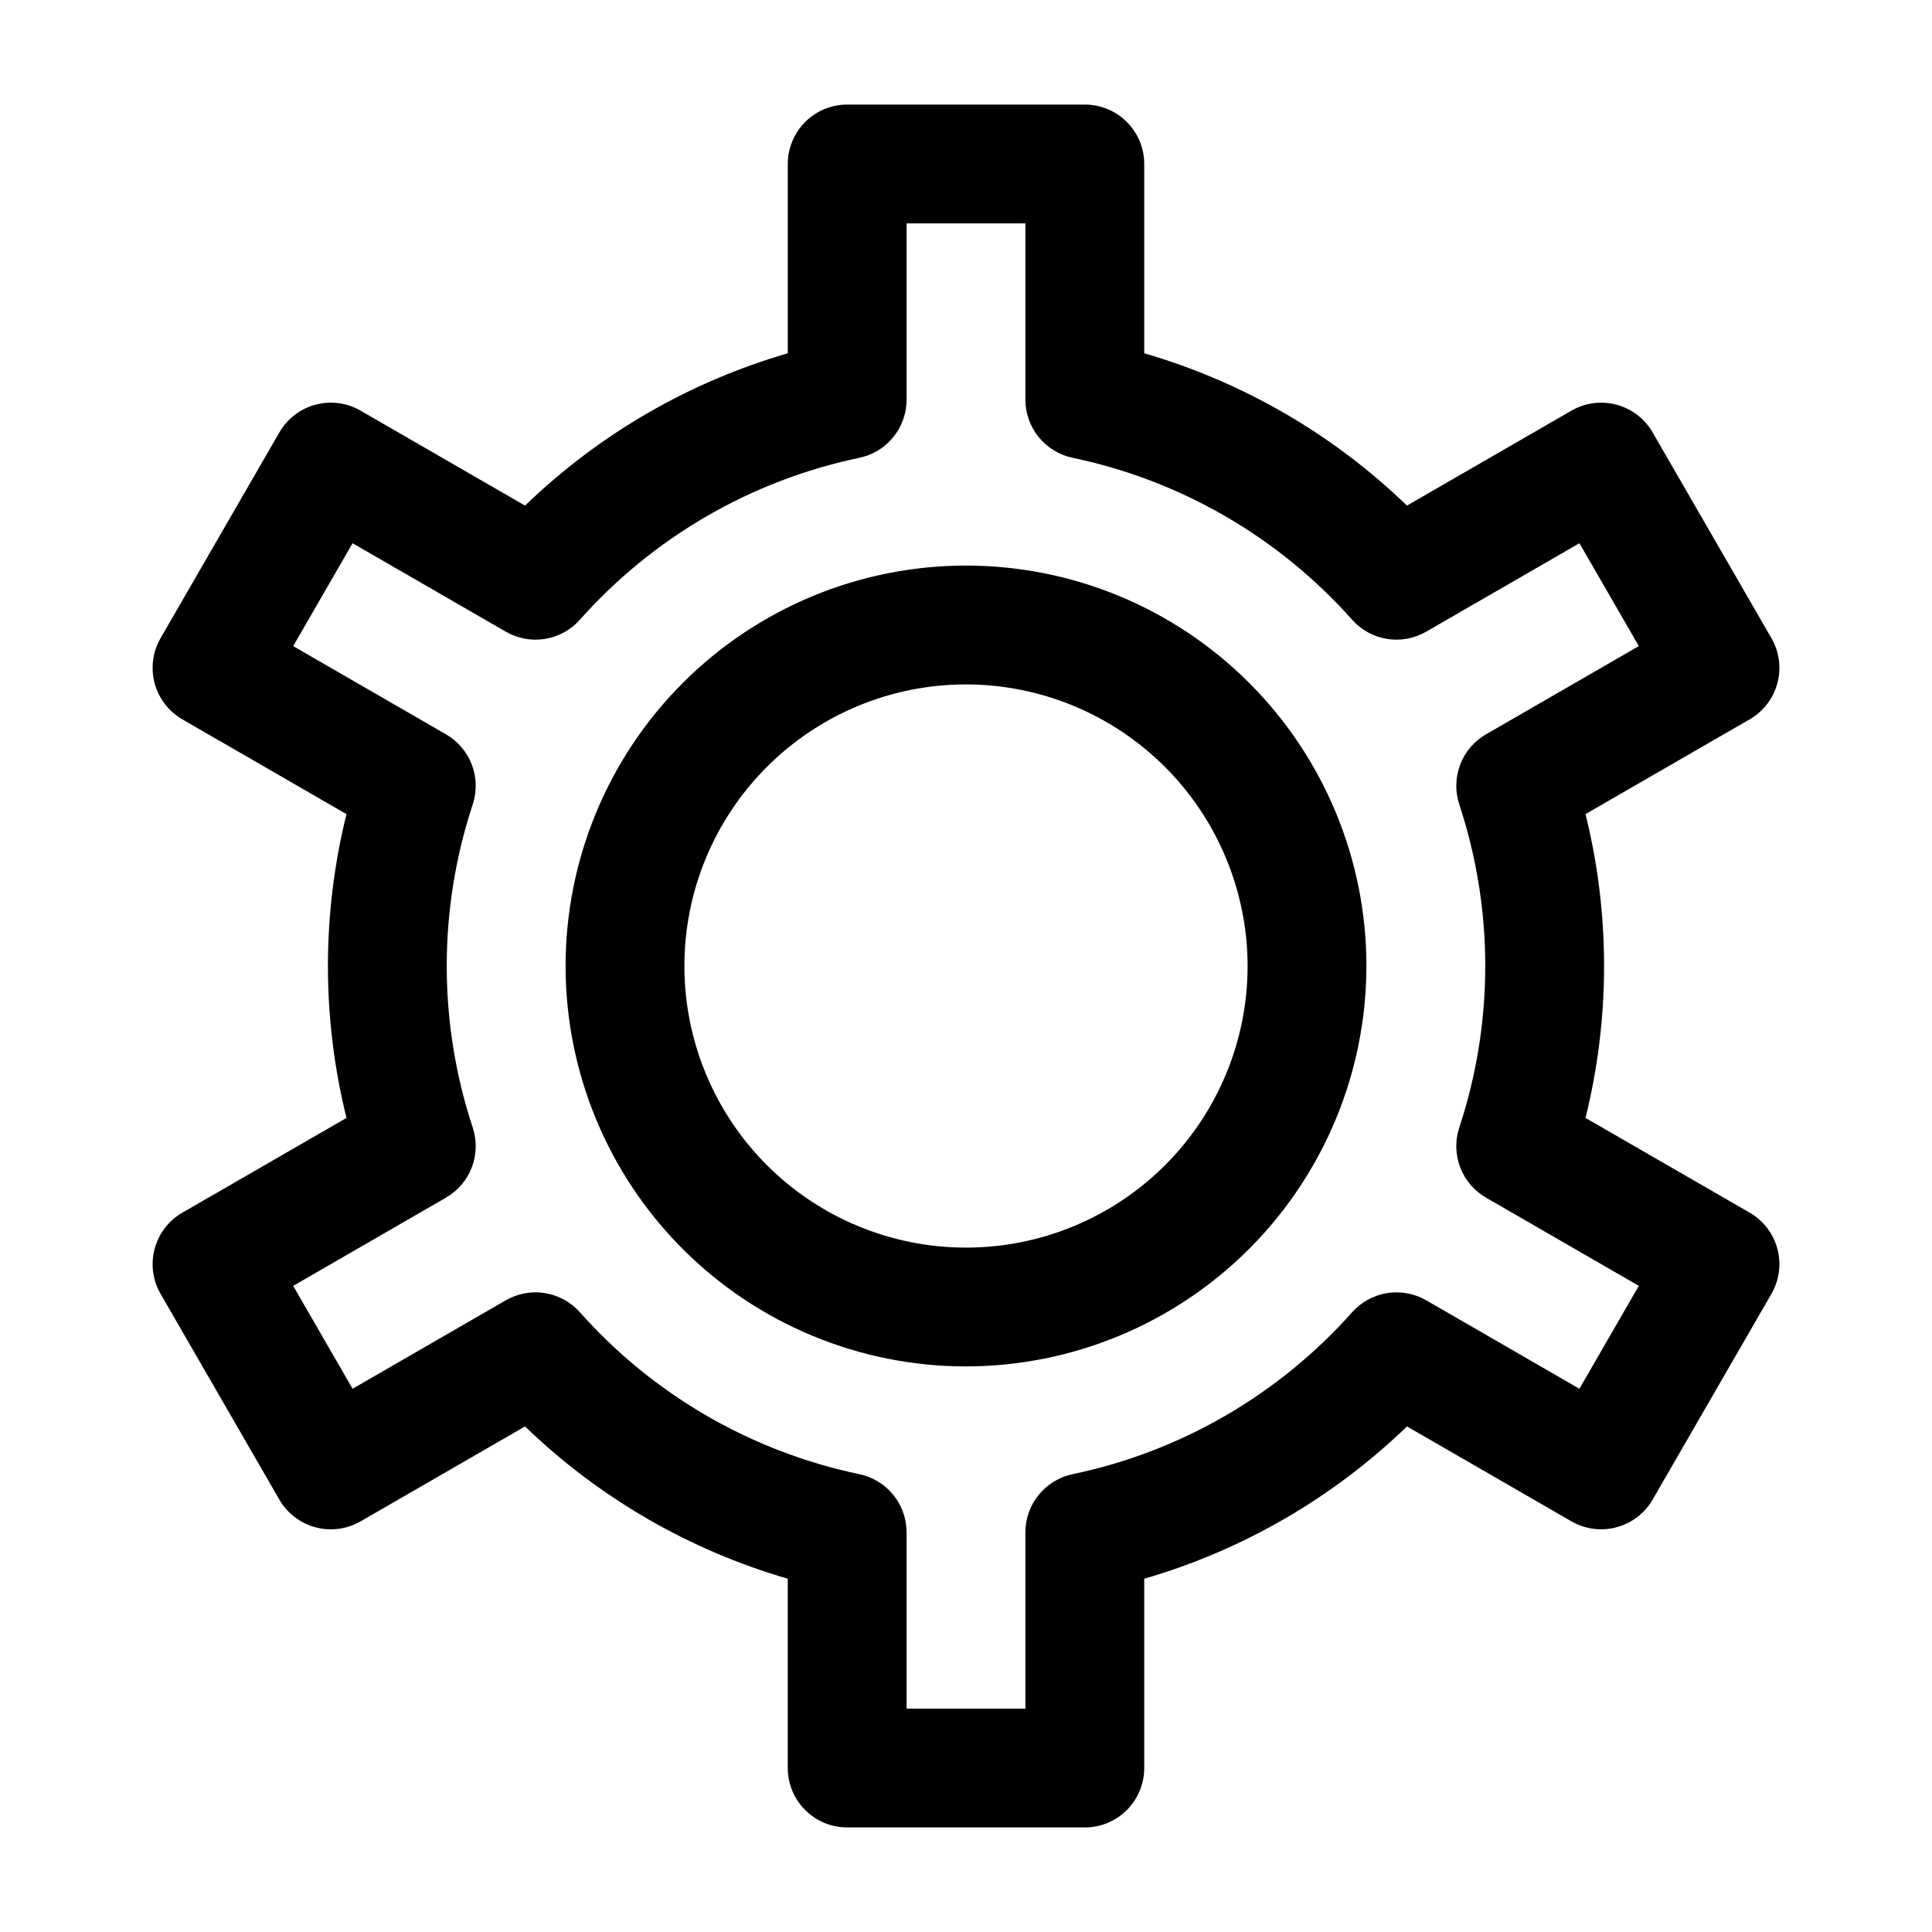 <?xml version="1.0" encoding="UTF-8"?>
<!-- Uploaded to: ICON Repo, www.svgrepo.com, Generator: ICON Repo Mixer Tools -->
<svg fill="#000000" width="800px" height="800px" version="1.1" viewBox="144 144 512 512" xmlns="http://www.w3.org/2000/svg">
 <path d="m431.49 628.29h-62.977c-4.176 0-8.18-1.66-11.133-4.613s-4.613-6.957-4.613-11.133v-50.168c-26.145-7.59-50.047-21.441-69.625-40.359l-43.594 25.168h-0.004c-3.617 2.082-7.914 2.648-11.945 1.566s-7.473-3.719-9.562-7.332l-31.488-54.535c-2.086-3.617-2.648-7.914-1.566-11.945 1.078-4.035 3.719-7.473 7.332-9.562l43.504-25.109c-6.551-26.441-6.551-54.078 0-80.52l-43.504-25.117c-3.613-2.086-6.254-5.527-7.332-9.559-1.082-4.035-0.52-8.332 1.566-11.949l31.488-54.535c2.086-3.617 5.523-6.262 9.559-7.34 4.035-1.082 8.336-0.516 11.949 1.574l43.594 25.168h0.004c19.578-18.918 43.477-32.773 69.625-40.367v-50.168c0-4.176 1.66-8.18 4.613-11.133 2.953-2.953 6.957-4.609 11.133-4.609h62.977c4.176 0 8.18 1.656 11.133 4.609 2.949 2.953 4.609 6.957 4.609 11.133v50.168c26.148 7.594 50.047 21.449 69.625 40.367l43.594-25.168h0.004c3.617-2.086 7.914-2.652 11.949-1.57 4.031 1.078 7.473 3.719 9.559 7.336l31.488 54.535c2.086 3.617 2.648 7.914 1.57 11.949-1.082 4.031-3.719 7.473-7.336 9.559l-43.504 25.109c6.551 26.441 6.551 54.078 0 80.52l43.504 25.109c3.617 2.09 6.254 5.527 7.336 9.562 1.078 4.031 0.516 8.328-1.57 11.945l-31.488 54.535c-2.09 3.613-5.531 6.246-9.562 7.328s-8.328 0.52-11.945-1.562l-43.598-25.16c-19.578 18.918-43.477 32.77-69.625 40.359v50.168c0 4.176-1.66 8.18-4.609 11.133-2.953 2.953-6.957 4.613-11.133 4.613zm-47.23-31.488h31.488l-0.004-46.719c0-3.617 1.246-7.125 3.527-9.934 2.281-2.805 5.461-4.742 9.004-5.481 28.664-5.996 54.637-21.055 74.086-42.949 2.414-2.688 5.676-4.465 9.242-5.035 3.566-0.57 7.223 0.105 10.352 1.906l40.605 23.445 15.742-27.266-40.508-23.387h0.004c-3.129-1.809-5.539-4.637-6.828-8.012-1.293-3.375-1.383-7.09-0.258-10.523 9.195-27.824 9.195-57.871 0-85.699-1.125-3.434-1.035-7.148 0.258-10.523 1.289-3.375 3.699-6.203 6.828-8.012l40.508-23.387-15.742-27.266-40.609 23.445c-3.129 1.812-6.785 2.488-10.352 1.918-3.57-0.57-6.836-2.352-9.242-5.047-19.449-21.895-45.422-36.953-74.086-42.949-3.543-0.738-6.723-2.672-9.004-5.481s-3.527-6.316-3.527-9.934v-46.715h-31.488v46.715c0 3.617-1.246 7.125-3.527 9.934s-5.461 4.742-9.004 5.481c-28.664 5.996-54.637 21.055-74.086 42.949-2.406 2.695-5.672 4.481-9.238 5.051-3.57 0.566-7.227-0.109-10.355-1.922l-40.605-23.445-15.742 27.266 40.508 23.387h-0.004c3.129 1.809 5.539 4.637 6.832 8.012 1.289 3.375 1.379 7.09 0.254 10.523-9.195 27.828-9.195 57.875 0 85.699 1.125 3.434 1.035 7.148-0.254 10.523-1.293 3.375-3.703 6.203-6.832 8.012l-40.504 23.387 15.742 27.266 40.605-23.445c3.129-1.805 6.785-2.477 10.352-1.906 3.566 0.566 6.832 2.348 9.242 5.035 19.449 21.895 45.422 36.953 74.086 42.949 3.543 0.738 6.723 2.676 9.004 5.481 2.281 2.809 3.527 6.316 3.527 9.934zm15.742-90.688c-28.145 0-55.137-11.18-75.035-31.082-19.902-19.898-31.082-46.891-31.082-75.031 0-28.145 11.18-55.137 31.082-75.035 19.898-19.902 46.891-31.082 75.035-31.082 28.141 0 55.133 11.18 75.031 31.082 19.902 19.898 31.082 46.891 31.082 75.035-0.031 28.133-11.223 55.105-31.113 75-19.895 19.891-46.867 31.082-75 31.113zm0-180.74c-19.793 0-38.773 7.863-52.77 21.859-13.996 13.996-21.859 32.977-21.859 52.77 0 19.789 7.863 38.773 21.859 52.77 13.996 13.992 32.977 21.855 52.77 21.855 19.789 0 38.773-7.863 52.77-21.855 13.992-13.996 21.855-32.98 21.855-52.77-0.023-19.785-7.891-38.754-21.883-52.746-13.988-13.988-32.957-21.859-52.742-21.883z"/>
</svg>